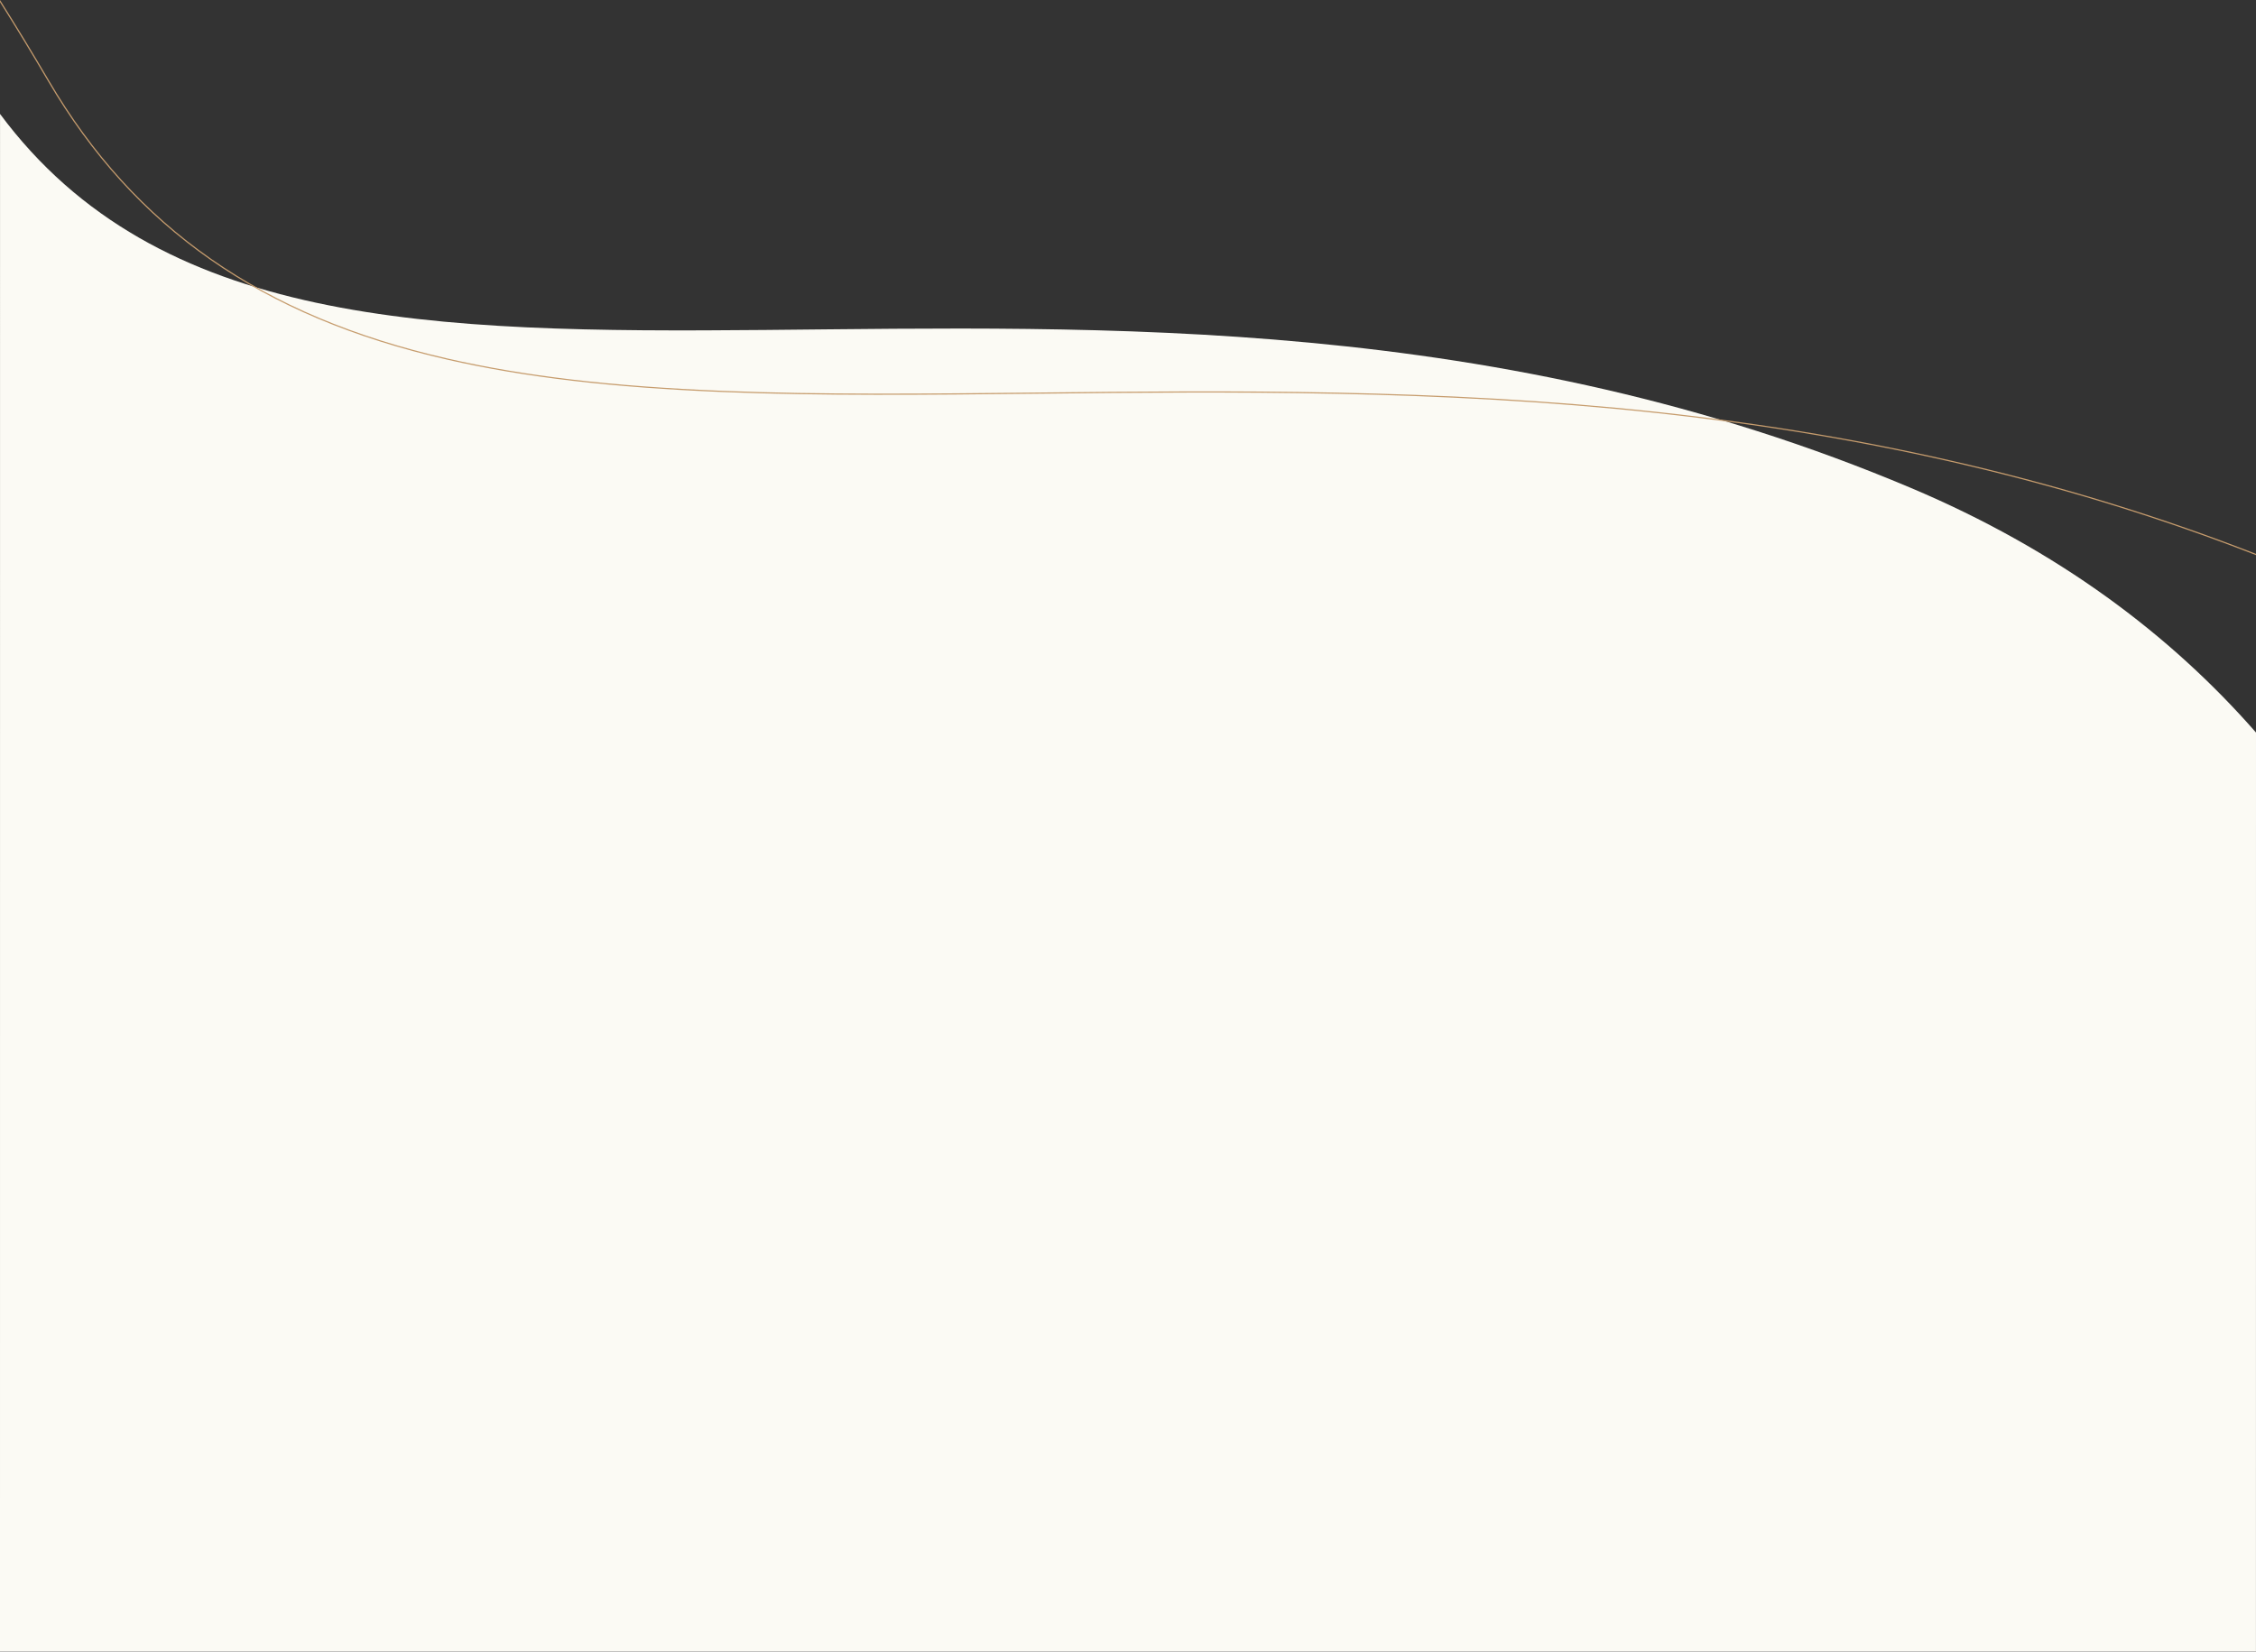 <svg id="a233153b-0853-49b7-9f03-6947634b411e" data-name="Vrstva 1" xmlns="http://www.w3.org/2000/svg" viewBox="0 0 3840.06 2811.84"><rect x="0" y="0" width="3840.06" height="2811.84" fill="#333333" stroke="none"/><title>img-08</title><path d="M3840,1247.09c-145.52-166.31-337-310.67-587.5-416.45C1852.6,239.38,537.21,917.08,0,194L-.06,2811.78s3840,.13,3840,0Z" transform="translate(0.06)" style="fill:#fbfaf4;fill-rule:evenodd"/><path d="M0,3.75Q41.27,69.27,81.46,137.84C228.67,389,444.55,539.72,760.86,612.21c131,30,280,47.55,468.91,55.18,168.48,6.8,347.86,4.89,537.78,2.88,319.56-3.4,681.76-7.25,1053.32,33.06C3192.23,743.62,3527.15,823,3840,945.08v-2.15c-312.8-122-647.66-201.31-1018.91-241.59-371.68-40.32-734-36.47-1053.57-33.07-189.88,2-369.23,3.92-537.67-2.88-188.79-7.62-337.67-25.14-468.55-55.13C445.57,537.9,230.1,387.46,83.19,136.82Q42.17,66.83,0,0Z" transform="translate(0.06)" style="fill:#c69c6d"/></svg>